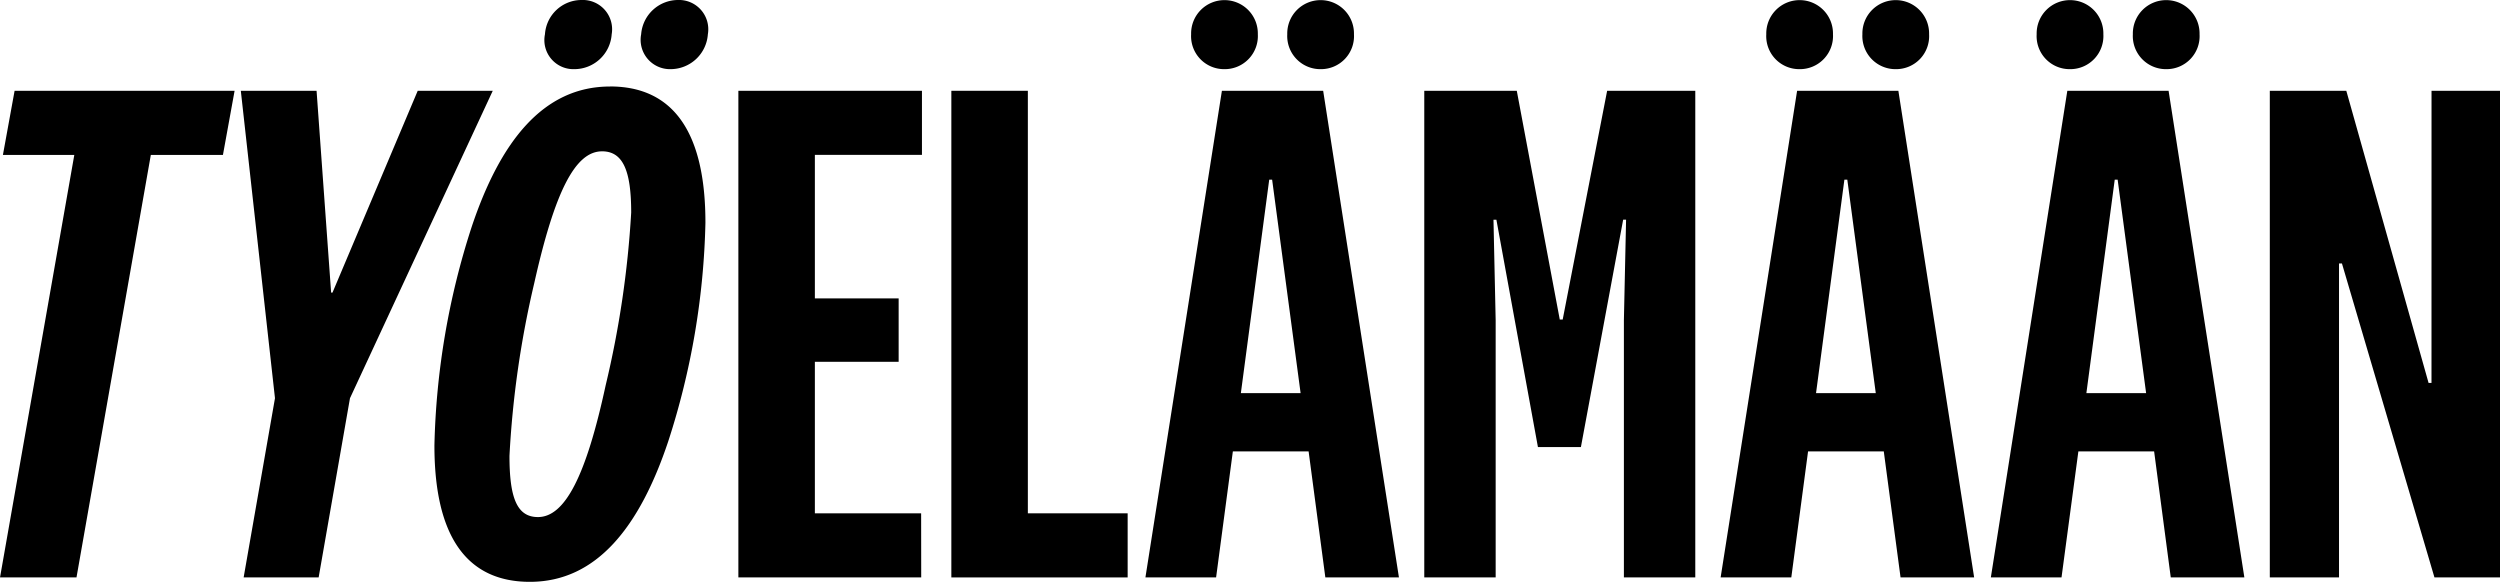 <?xml version="1.0" encoding="UTF-8"?> <svg xmlns="http://www.w3.org/2000/svg" width="131.739" height="30.66" viewBox="0 0 131.739 30.66"><g id="Group_4261" data-name="Group 4261" transform="translate(17364.063 19047.5)"><path id="Path_1280" data-name="Path 1280" d="M202.624,38.131h-9.635V12.487h9.674v3.378h-5.643v7.562h4.415v3.34h-4.415v7.985h5.6Z" transform="translate(-17518.143 -19055.203)"></path><path id="Path_1281" data-name="Path 1281" d="M226.313,12.487V34.753h5.259v3.378h-9.29V12.487Z" transform="translate(-17536.213 -19055.203)"></path><path id="Path_1282" data-name="Path 1282" d="M257.581,31.49h-3.992l-.883,6.641h-3.724l4.03-25.644h5.336l3.993,25.644h-3.878Zm-3.57-3.071h3.148l-1.5-11.247h-.154Z" transform="translate(-17552.686 -19055.203)"></path><path id="Path_1283" data-name="Path 1283" d="M295.588,31.26h-2.265l-2.188-11.977h-.154l.115,5.3V38.131h-3.762V12.488h4.875l2.265,12.054h.154l2.342-12.054h4.645V38.131h-3.762V24.58l.115-5.3h-.154Z" transform="translate(-17576.344 -19055.203)"></path><path id="Path_1284" data-name="Path 1284" d="M336.69,31.49H332.7l-.883,6.641h-3.724l4.03-25.644h5.336l3.993,25.644h-3.878Zm-3.57-3.071h3.148l-1.5-11.247h-.154Z" transform="translate(-17601.486 -19055.203)"></path><path id="Path_1285" data-name="Path 1285" d="M373.88,31.49h-3.992L369,38.131h-3.724l4.03-25.644h5.336l3.993,25.644h-3.878Zm-3.57-3.071h3.148l-1.5-11.247h-.154Z" transform="translate(-17624.43 -19055.203)"></path><path id="Path_1286" data-name="Path 1286" d="M412.156,12.487h3.609V38.131h-3.455l-4.875-16.545h-.154V38.131h-3.647V12.487h4.031L412,27.881h.154Z" transform="translate(-17648.088 -19055.203)"></path><path id="Path_1287" data-name="Path 1287" d="M91.434,38.131l3.915-22.265H91.587l.615-3.378h11.593l-.614,3.378h-3.8L95.464,38.131Z" transform="translate(-17455.496 -19055.203)"></path><path id="Path_1288" data-name="Path 1288" d="M129.382,23.121l4.491-10.634h3.954l-7.524,16.2-1.651,9.443H124.7l1.651-9.443-1.8-16.2h3.992l.767,10.634Z" transform="translate(-17475.924 -19055.203)"></path><path id="Path_1289" data-name="Path 1289" d="M160.435,11.888c3.34,0,5.029,2.418,5.029,7.178a40.049,40.049,0,0,1-1.958,11.517c-1.5,4.491-3.762,7.409-7.294,7.409-3.34,0-5.029-2.419-5.029-7.179A40.031,40.031,0,0,1,153.142,19.3c1.5-4.492,3.762-7.409,7.293-7.409m-.422,3.416c-1.42,0-2.495,2.15-3.57,6.948a51.154,51.154,0,0,0-1.305,9.1c0,2.188.384,3.224,1.5,3.224,1.42,0,2.534-2.149,3.57-6.948a51.843,51.843,0,0,0,1.344-9.1c0-2.188-.423-3.225-1.536-3.225" transform="translate(-17492.354 -19054.832)"></path><path id="Path_1290" data-name="Path 1290" d="M257.008,3.644a1.738,1.738,0,0,1-1.741-1.838,1.758,1.758,0,1,1,3.515,0,1.745,1.745,0,0,1-1.773,1.838" transform="translate(-17556.563 -19047.5)"></path><path id="Path_1291" data-name="Path 1291" d="M270.266,3.644a1.745,1.745,0,0,1-1.773-1.838,1.758,1.758,0,1,1,3.515,0,1.738,1.738,0,0,1-1.741,1.838" transform="translate(-17564.723 -19047.5)"></path><path id="Path_1292" data-name="Path 1292" d="M336.116,3.644a1.738,1.738,0,0,1-1.741-1.838,1.758,1.758,0,1,1,3.515,0,1.745,1.745,0,0,1-1.773,1.838" transform="translate(-17605.363 -19047.5)"></path><path id="Path_1293" data-name="Path 1293" d="M349.375,3.644A1.745,1.745,0,0,1,347.6,1.806a1.758,1.758,0,1,1,3.515,0,1.738,1.738,0,0,1-1.741,1.838" transform="translate(-17613.523 -19047.5)"></path><path id="Path_1294" data-name="Path 1294" d="M373.307,3.644a1.738,1.738,0,0,1-1.742-1.838,1.758,1.758,0,1,1,3.515,0,1.745,1.745,0,0,1-1.773,1.838" transform="translate(-17628.305 -19047.5)"></path><path id="Path_1295" data-name="Path 1295" d="M386.565,3.644a1.745,1.745,0,0,1-1.773-1.838,1.758,1.758,0,1,1,3.515,0,1.738,1.738,0,0,1-1.741,1.838" transform="translate(-17636.463 -19047.5)"></path><path id="Path_1296" data-name="Path 1296" d="M167.927,3.644a1.531,1.531,0,0,1-1.554-1.838A1.934,1.934,0,0,1,168.3,0a1.544,1.544,0,0,1,1.589,1.806,1.973,1.973,0,0,1-1.96,1.838" transform="translate(-17501.719 -19047.5)"></path><path id="Path_1297" data-name="Path 1297" d="M181.153,3.644A1.546,1.546,0,0,1,179.6,1.806,1.956,1.956,0,0,1,181.525,0a1.544,1.544,0,0,1,1.59,1.806,1.973,1.973,0,0,1-1.961,1.838" transform="translate(-17509.877 -19047.5)"></path></g></svg>